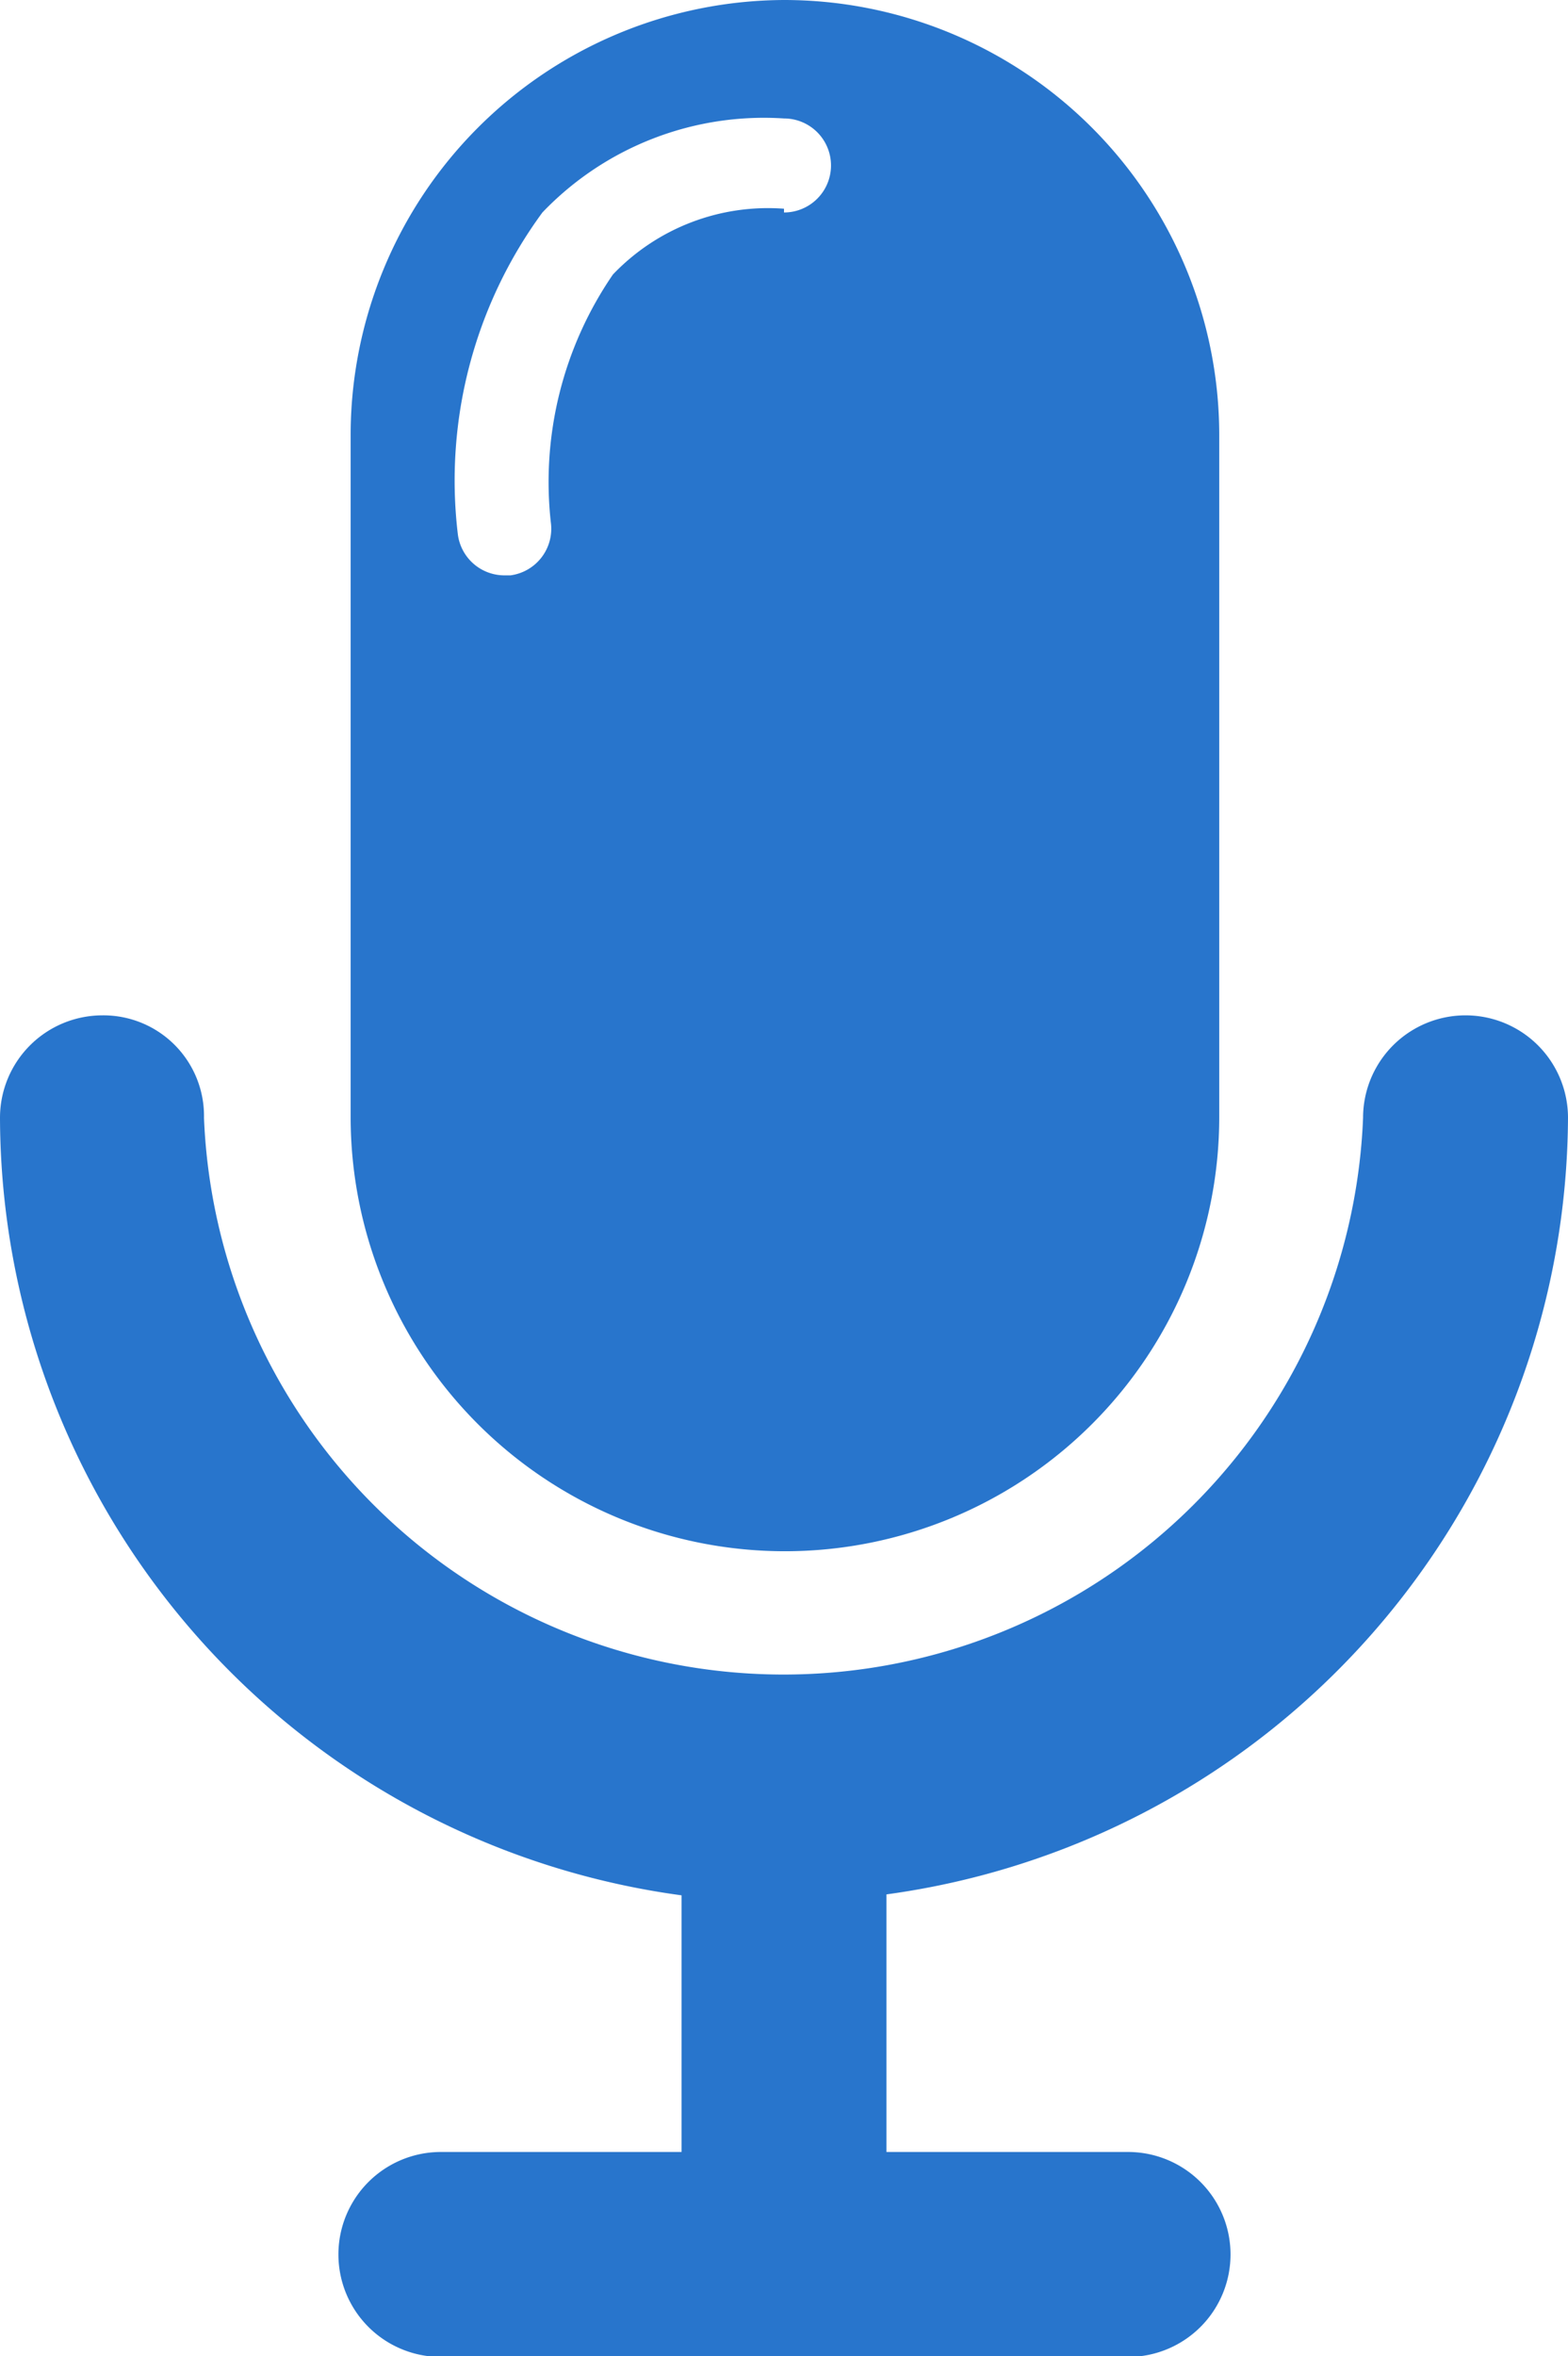 <svg xmlns="http://www.w3.org/2000/svg" viewBox="0 0 16.68 25.06">
  <title>Plan de travail 169</title>
  <path d="M16.68,11.89a1.09,1.09,0,1,0-2.18,0,6.17,6.17,0,0,1-12.33,0A1.07,1.07,0,0,0,1.09,10.8,1.09,1.09,0,0,0,0,11.89a8.37,8.37,0,0,0,7.25,8.27v2.73H4.69a1.09,1.09,0,0,0,0,2.18H12a1.09,1.09,0,0,0,0-2.18H9.43V20.15A8.38,8.38,0,0,0,16.68,11.89Z" fill="#2875cc"/>
  <path d="M8.34,0A4.63,4.63,0,0,0,3.73,4.62v7.26a4.62,4.62,0,1,0,9.24,0V4.62A4.63,4.63,0,0,0,8.34,0Zm0,2.22a2.28,2.28,0,0,0-1.82.7,3.9,3.9,0,0,0-.66,2.64.5.5,0,0,1-.43.56H5.37a.5.5,0,0,1-.5-.44,4.82,4.82,0,0,1,.9-3.42,3.26,3.26,0,0,1,2.57-1,.5.5,0,1,1,0,1Z" fill="#2875cc"/>
</svg>

